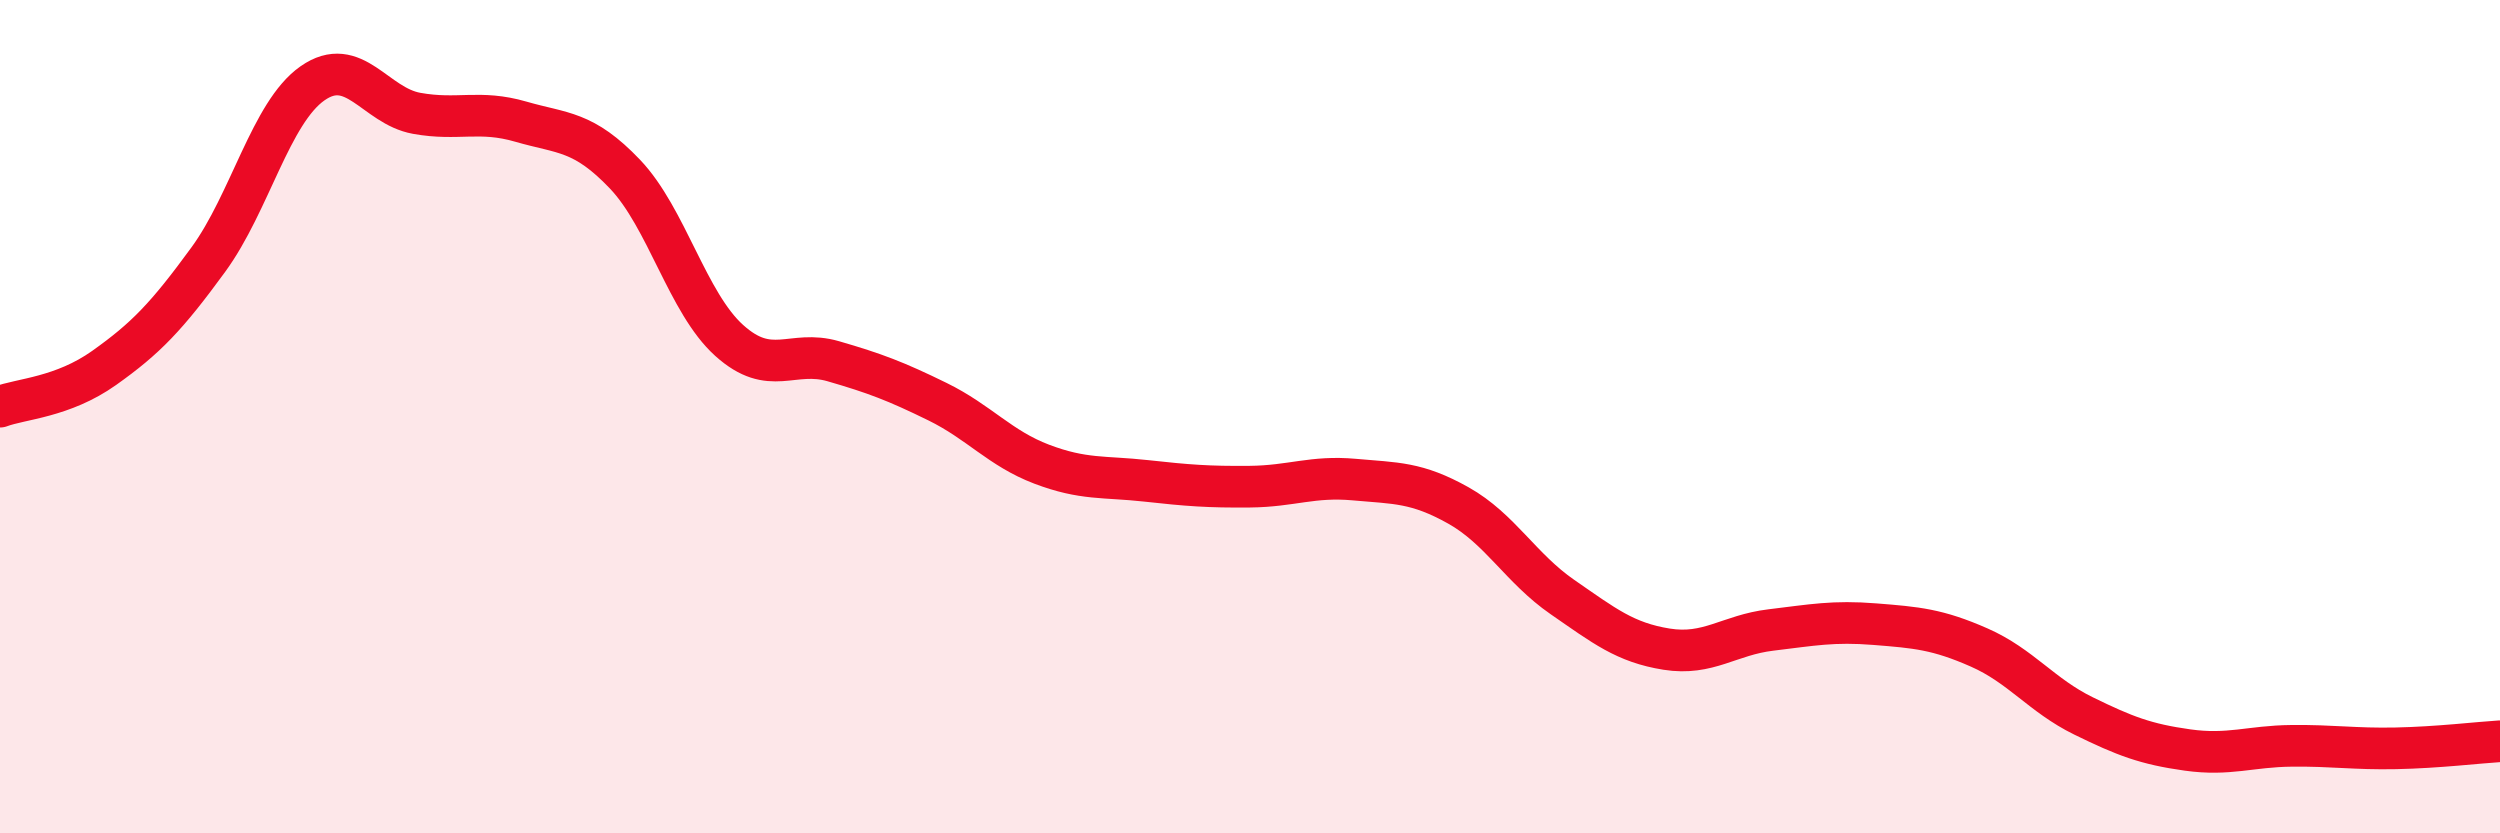 
    <svg width="60" height="20" viewBox="0 0 60 20" xmlns="http://www.w3.org/2000/svg">
      <path
        d="M 0,9.76 C 0.5,9.57 1.5,9.54 2.5,8.83 C 3.5,8.12 4,7.6 5,6.23 C 6,4.86 6.5,2.7 7.5,2 C 8.5,1.3 9,2.54 10,2.72 C 11,2.9 11.5,2.63 12.5,2.92 C 13.5,3.21 14,3.13 15,4.18 C 16,5.23 16.5,7.27 17.5,8.17 C 18.5,9.07 19,8.38 20,8.67 C 21,8.96 21.5,9.15 22.5,9.64 C 23.5,10.13 24,10.76 25,11.14 C 26,11.52 26.5,11.43 27.5,11.54 C 28.5,11.65 29,11.69 30,11.68 C 31,11.67 31.5,11.42 32.5,11.51 C 33.5,11.6 34,11.57 35,12.13 C 36,12.69 36.5,13.64 37.5,14.33 C 38.5,15.02 39,15.42 40,15.58 C 41,15.74 41.5,15.24 42.5,15.12 C 43.5,15 44,14.9 45,14.98 C 46,15.06 46.5,15.1 47.5,15.54 C 48.5,15.98 49,16.69 50,17.18 C 51,17.67 51.5,17.86 52.5,18 C 53.5,18.14 54,17.91 55,17.9 C 56,17.89 56.5,17.98 57.5,17.96 C 58.5,17.94 59.5,17.82 60,17.79L60 20L0 20Z"
        fill="#EB0A25"
        opacity="0.1"
        stroke-linecap="round"
        stroke-linejoin="round"
      />
      <path
        d="M 0,9.76 C 0.5,9.57 1.5,9.54 2.5,8.83 C 3.5,8.12 4,7.6 5,6.23 C 6,4.86 6.5,2.7 7.5,2 C 8.5,1.3 9,2.54 10,2.72 C 11,2.9 11.5,2.63 12.5,2.92 C 13.5,3.21 14,3.13 15,4.18 C 16,5.23 16.5,7.27 17.5,8.17 C 18.5,9.07 19,8.38 20,8.67 C 21,8.96 21.5,9.15 22.5,9.64 C 23.5,10.13 24,10.76 25,11.14 C 26,11.52 26.5,11.43 27.5,11.54 C 28.5,11.65 29,11.69 30,11.68 C 31,11.67 31.5,11.42 32.5,11.51 C 33.5,11.6 34,11.57 35,12.13 C 36,12.69 36.5,13.64 37.5,14.33 C 38.5,15.02 39,15.42 40,15.58 C 41,15.74 41.5,15.24 42.5,15.12 C 43.5,15 44,14.9 45,14.98 C 46,15.06 46.5,15.1 47.5,15.54 C 48.5,15.98 49,16.69 50,17.18 C 51,17.67 51.5,17.86 52.5,18 C 53.5,18.14 54,17.91 55,17.9 C 56,17.89 56.5,17.98 57.5,17.96 C 58.5,17.94 59.5,17.82 60,17.79"
        stroke="#EB0A25"
        stroke-width="1"
        fill="none"
        stroke-linecap="round"
        stroke-linejoin="round"
      />
    </svg>
  